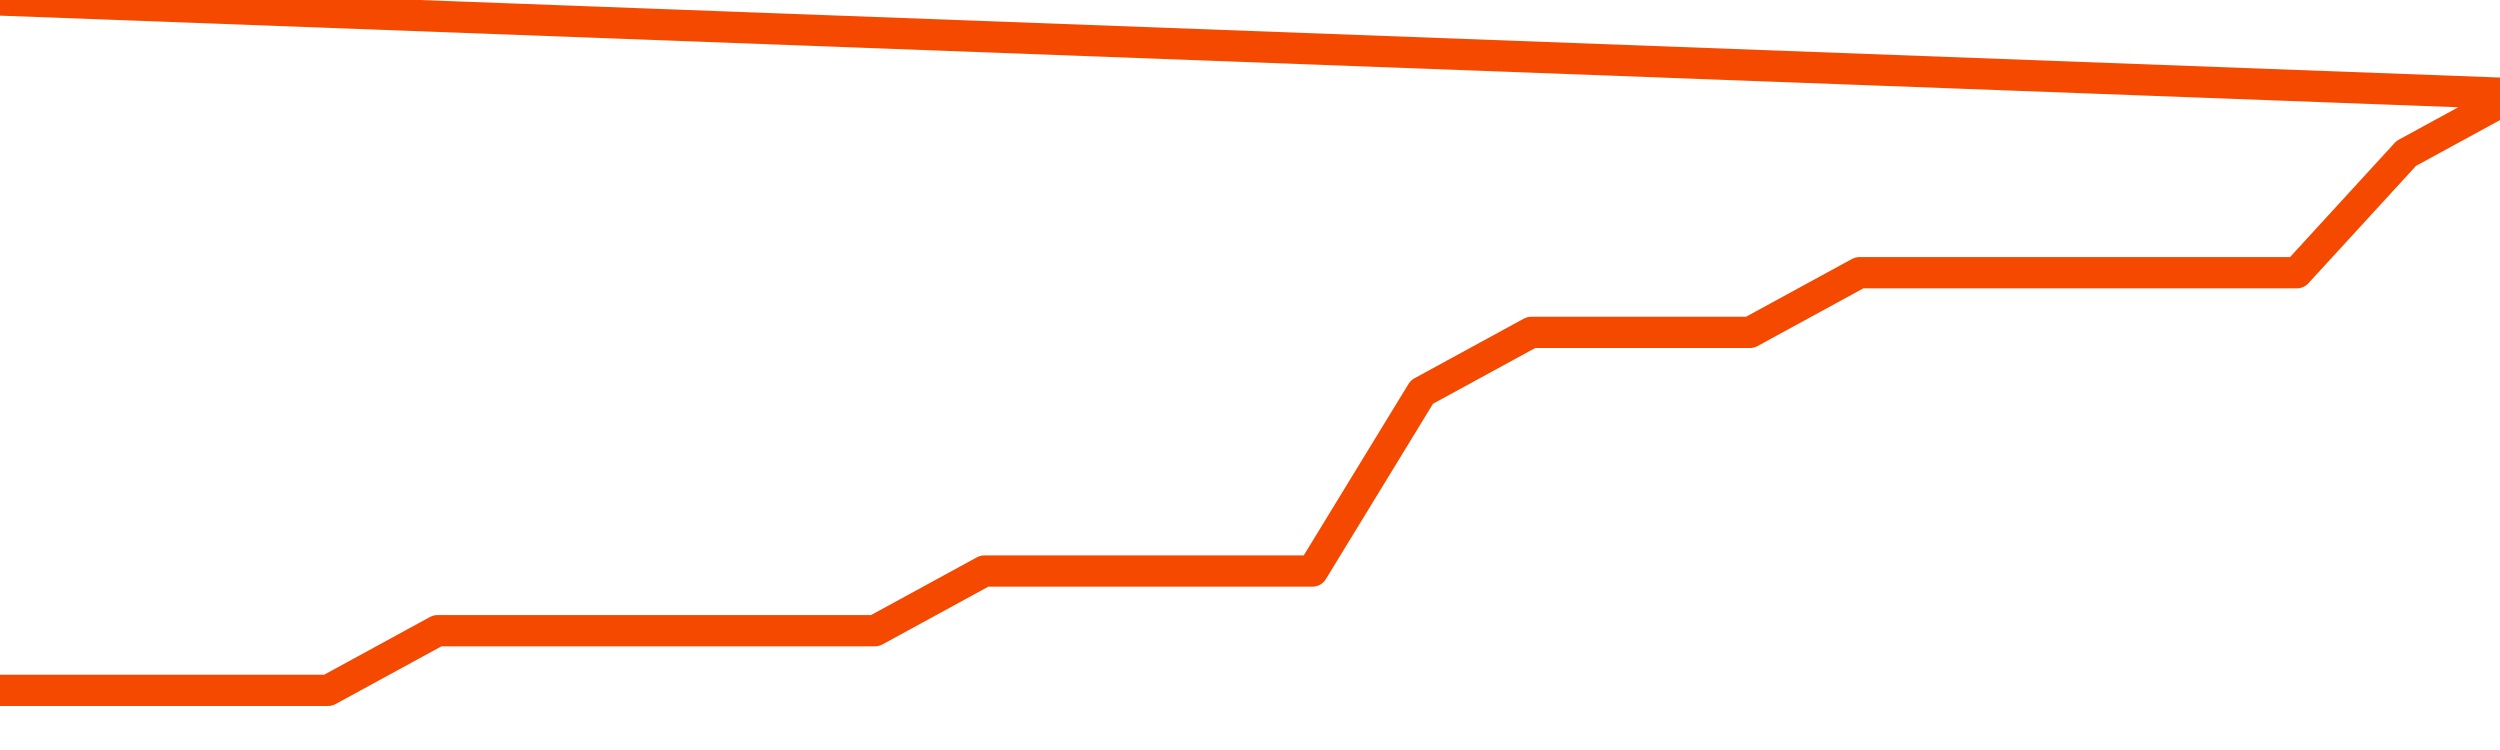       <svg
        version="1.1"
        xmlns="http://www.w3.org/2000/svg"
        width="80"
        height="24"
        viewBox="0 0 80 24">
        <path
          fill="url(#gradient)"
          fill-opacity="0.56"
          stroke="none"
          d="M 0,26 0.0,22.091 3.5,22.091 7.0,22.091 10.5,22.091 14.0,20.182 17.5,20.182 21.0,20.182 24.5,20.182 28.0,20.182 31.5,18.273 35.0,18.273 38.5,18.273 42.0,18.273 45.5,12.545 49.0,10.636 52.5,10.636 56.0,10.636 59.5,8.727 63.0,8.727 66.5,8.727 70.0,8.727 73.5,8.727 77.0,4.909 80.5,3.0 82,26 Z"
        />
        <path
          fill="none"
          stroke="#F64900"
          stroke-width="1"
          stroke-linejoin="round"
          stroke-linecap="round"
          d="M 0.0,22.091 3.5,22.091 7.0,22.091 10.5,22.091 14.0,20.182 17.5,20.182 21.0,20.182 24.5,20.182 28.0,20.182 31.5,18.273 35.0,18.273 38.5,18.273 42.0,18.273 45.5,12.545 49.0,10.636 52.5,10.636 56.0,10.636 59.5,8.727 63.0,8.727 66.5,8.727 70.0,8.727 73.5,8.727 77.0,4.909 80.5,3.0.join(' ') }"
        />
      </svg>
